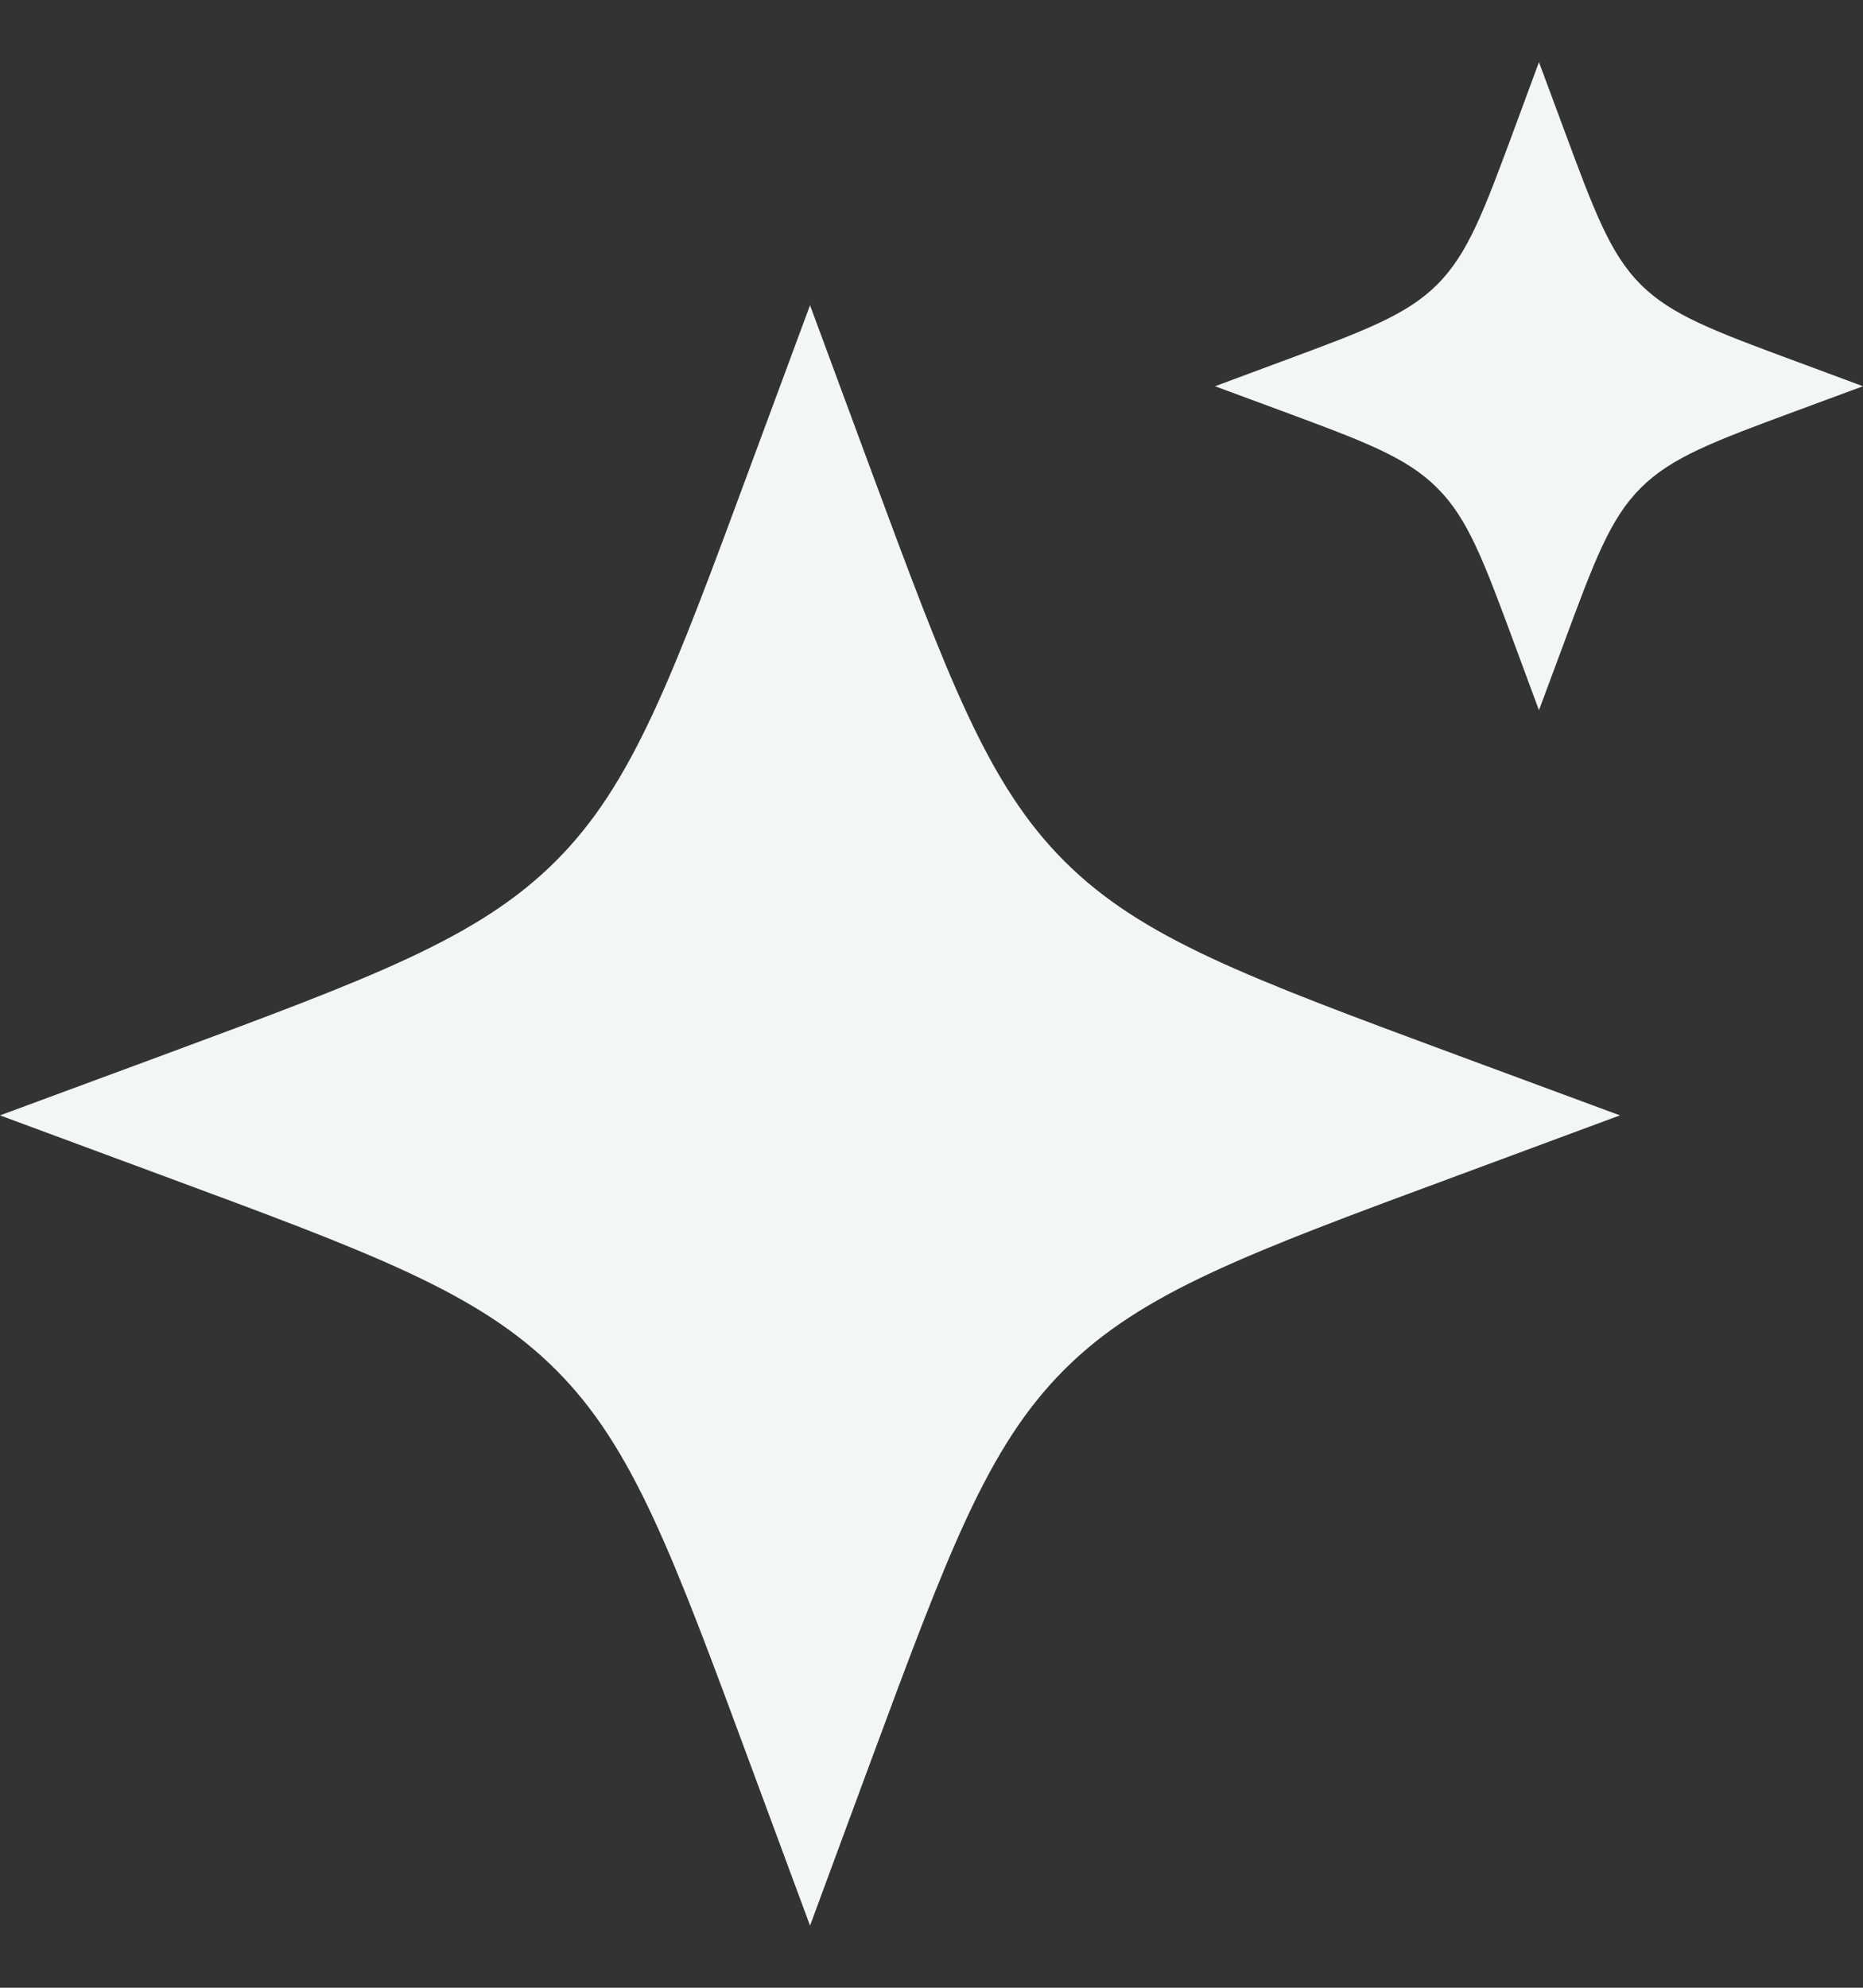 <svg width="15" height="16" viewBox="0 0 15 16" fill="none" xmlns="http://www.w3.org/2000/svg">
<rect x="0" y="0" width="15" height="16" fill="#333333" stroke="none"/>
<path id="Union" fill-rule="evenodd" clip-rule="evenodd" d="M12.584 1.02L12.391 0.5L12.199 1.02C11.947 1.701 11.821 2.041 11.572 2.29C11.324 2.538 10.983 2.664 10.302 2.916L9.783 3.109L10.302 3.301C10.983 3.553 11.324 3.679 11.572 3.928C11.821 4.176 11.947 4.517 12.199 5.198L12.391 5.717L12.584 5.198C12.836 4.517 12.962 4.176 13.21 3.928C13.459 3.679 13.799 3.553 14.48 3.301L15 3.109L14.48 2.916C13.799 2.664 13.459 2.538 13.21 2.29C12.962 2.041 12.836 1.701 12.584 1.02ZM7.002 3.755L6.522 2.457L6.041 3.755C5.411 5.458 5.096 6.31 4.475 6.931C3.853 7.552 3.002 7.867 1.299 8.498L0 8.978L1.299 9.459C3.002 10.089 3.853 10.404 4.475 11.025C5.096 11.646 5.411 12.498 6.041 14.201L6.522 15.5L7.002 14.201C7.633 12.498 7.948 11.646 8.569 11.025C9.19 10.404 10.041 10.089 11.745 9.459L13.043 8.978L11.745 8.498C10.041 7.867 9.19 7.552 8.569 6.931C7.948 6.31 7.633 5.458 7.002 3.755Z" fill="#F3F6F7"/>
</svg>
